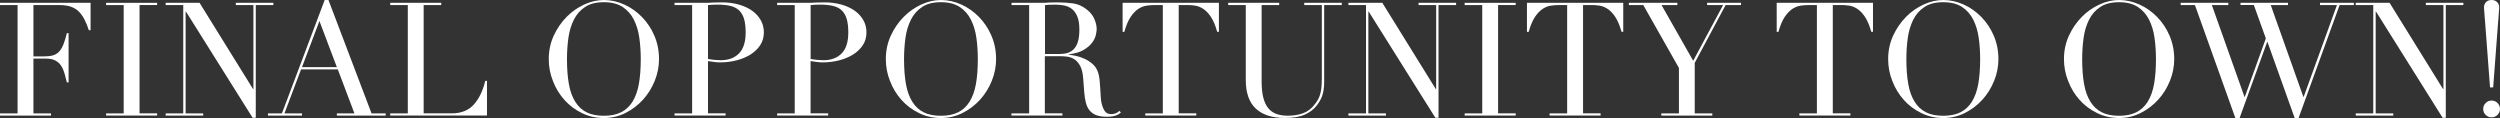 <svg version="1.1" xmlns="http://www.w3.org/2000/svg" xmlns:xlink="http://www.w3.org/1999/xlink" x="0px" y="0px"
	 width="476.39px" height="22.48px" viewBox="0 0 476.39 22.48" style="enable-background:new 0 0 476.39 22.48;"
	 xml:space="preserve">
<rect x="0" y="0" width="476.39" height="22.48" fill="#333333" stroke="none"/>
<style type="text/css">
	.st0{fill:#FFFFFF;}
</style>
<defs>
</defs>
<g>
	<path class="st0" d="M0,21.61h3.35V0.97H0V0.54h17.26v5.22h-0.33c-0.26-0.79-0.54-1.47-0.85-2.07S15.42,2.6,15,2.19
		c-0.42-0.41-0.93-0.72-1.51-0.92c-0.58-0.2-1.29-0.3-2.11-0.3H6.37v9.78h1.96c0.66,0,1.23-0.06,1.69-0.18
		c0.46-0.12,0.86-0.35,1.19-0.68s0.61-0.79,0.85-1.36c0.23-0.57,0.46-1.31,0.68-2.22h0.33v9.39h-0.33
		c-0.14-0.58-0.29-1.15-0.44-1.69c-0.15-0.54-0.36-1.03-0.63-1.45c-0.27-0.42-0.63-0.76-1.09-1.01s-1.04-0.38-1.77-0.38H6.37v10.44
		h3.35v0.42H0V21.61z"/>
	<path class="st0" d="M20.22,21.61h3.35V0.97h-3.35V0.54h9.72v0.42h-3.35v20.64h3.35v0.42h-9.72V21.61z"/>
	<path class="st0" d="M31.57,21.61h3.35V0.97h-3.35V0.54h6.46l10.2,16.45h0.06V0.97h-3.35V0.54h7.15v0.42h-3.35v21.49h-0.6
		L35.43,2.2h-0.06v19.41h3.35v0.42h-7.15V21.61z"/>
	<path class="st0" d="M51.06,21.61h2.66L61.87,0h0.72l8.21,21.61h2.69v0.42h-9.3v-0.42h3.35l-3.17-8.39h-7l-3.17,8.39h3.35v0.42
		h-6.49V21.61z M60.87,4.01l-3.32,8.78h6.64L60.87,4.01z"/>
	<path class="st0" d="M74.36,21.61h3.35V0.97h-3.35V0.54h9.72v0.42h-3.35v20.64h5.37c1.77,0,3.16-0.55,4.17-1.66
		c1.01-1.11,1.74-2.62,2.2-4.53h0.33v6.61H74.36V21.61z"/>
	<path class="st0" d="M104.57,11.26c0-1.61,0.32-3.1,0.95-4.47c0.63-1.37,1.45-2.55,2.44-3.56c1-1.01,2.12-1.8,3.37-2.37
		c1.25-0.57,2.49-0.86,3.74-0.86c1.33,0,2.62,0.29,3.88,0.86c1.26,0.57,2.38,1.36,3.37,2.37c0.99,1.01,1.78,2.19,2.37,3.56
		c0.59,1.37,0.89,2.86,0.89,4.47c0,1.41-0.27,2.79-0.81,4.13c-0.54,1.35-1.29,2.55-2.23,3.59s-2.06,1.89-3.33,2.54
		c-1.28,0.64-2.65,0.97-4.12,0.97c-1.51,0-2.91-0.31-4.19-0.94c-1.29-0.62-2.4-1.45-3.33-2.49s-1.67-2.23-2.19-3.59
		C104.83,14.11,104.57,12.71,104.57,11.26z M108.04,11.26c0,1.81,0.12,3.39,0.36,4.74c0.24,1.35,0.64,2.47,1.21,3.38
		c0.56,0.91,1.29,1.58,2.17,2.02s1.98,0.66,3.29,0.66c1.29,0,2.38-0.22,3.27-0.66c0.9-0.44,1.62-1.12,2.19-2.02
		c0.56-0.91,0.97-2.03,1.21-3.38c0.24-1.35,0.36-2.93,0.36-4.74c0-1.39-0.09-2.73-0.27-4.03s-0.53-2.45-1.04-3.47
		c-0.51-1.02-1.23-1.83-2.14-2.43c-0.92-0.6-2.11-0.91-3.58-0.91s-2.66,0.3-3.58,0.91c-0.92,0.6-1.63,1.41-2.14,2.43
		c-0.51,1.02-0.86,2.17-1.04,3.47S108.04,9.87,108.04,11.26z"/>
	<path class="st0" d="M128.54,21.61h3.35V0.97h-3.35V0.54h5.67c0.28,0,0.56,0,0.85-0.01c0.28-0.01,0.56-0.03,0.85-0.05
		c0.28,0,0.56,0,0.83-0.01c0.27-0.01,0.55-0.02,0.83-0.02c1.15,0,2.21,0.14,3.18,0.41c0.98,0.27,1.82,0.66,2.54,1.16
		c0.71,0.5,1.27,1.11,1.67,1.81s0.6,1.49,0.6,2.35c0,0.91-0.23,1.71-0.69,2.42c-0.46,0.7-1.08,1.3-1.84,1.78
		c-0.77,0.48-1.66,0.86-2.67,1.12c-1.02,0.26-2.08,0.39-3.18,0.39c-0.28,0-0.64-0.02-1.09-0.08c-0.44-0.05-0.83-0.11-1.18-0.17v9.96
		h3.35v0.42h-9.72V21.61z M134.9,11.23c0.4,0.08,0.82,0.14,1.27,0.18c0.44,0.04,0.83,0.06,1.18,0.06c1.49,0,2.65-0.44,3.49-1.31
		s1.25-2.2,1.25-3.97c0-1.03-0.1-1.88-0.3-2.57c-0.2-0.68-0.52-1.23-0.95-1.64c-0.43-0.41-1-0.7-1.69-0.86
		c-0.69-0.16-1.52-0.24-2.49-0.24c-0.38,0-0.73,0.01-1.04,0.03c-0.31,0.02-0.55,0.04-0.71,0.06V11.23z"/>
	<path class="st0" d="M148.09,21.61h3.35V0.97h-3.35V0.54h5.67c0.28,0,0.56,0,0.85-0.01c0.28-0.01,0.56-0.03,0.85-0.05
		c0.28,0,0.56,0,0.83-0.01c0.27-0.01,0.55-0.02,0.83-0.02c1.15,0,2.21,0.14,3.18,0.41c0.98,0.27,1.82,0.66,2.54,1.16
		c0.71,0.5,1.27,1.11,1.67,1.81s0.6,1.49,0.6,2.35c0,0.91-0.23,1.71-0.69,2.42c-0.46,0.7-1.08,1.3-1.84,1.78
		c-0.77,0.48-1.66,0.86-2.67,1.12c-1.02,0.26-2.08,0.39-3.18,0.39c-0.28,0-0.64-0.02-1.09-0.08c-0.44-0.05-0.83-0.11-1.18-0.17v9.96
		h3.35v0.42h-9.72V21.61z M154.46,11.23c0.4,0.08,0.82,0.14,1.27,0.18c0.44,0.04,0.83,0.06,1.18,0.06c1.49,0,2.65-0.44,3.49-1.31
		s1.25-2.2,1.25-3.97c0-1.03-0.1-1.88-0.3-2.57c-0.2-0.68-0.52-1.23-0.95-1.64c-0.43-0.41-1-0.7-1.69-0.86
		c-0.69-0.16-1.52-0.24-2.49-0.24c-0.38,0-0.73,0.01-1.04,0.03c-0.31,0.02-0.55,0.04-0.71,0.06V11.23z"/>
	<path class="st0" d="M168.8,11.26c0-1.61,0.32-3.1,0.95-4.47c0.63-1.37,1.45-2.55,2.44-3.56c1-1.01,2.12-1.8,3.37-2.37
		C176.8,0.29,178.05,0,179.3,0c1.33,0,2.62,0.29,3.88,0.86c1.26,0.57,2.38,1.36,3.37,2.37c0.99,1.01,1.78,2.19,2.37,3.56
		c0.59,1.37,0.89,2.86,0.89,4.47c0,1.41-0.27,2.79-0.81,4.13c-0.54,1.35-1.29,2.55-2.23,3.59s-2.06,1.89-3.33,2.54
		c-1.28,0.64-2.65,0.97-4.12,0.97c-1.51,0-2.91-0.31-4.19-0.94c-1.29-0.62-2.4-1.45-3.33-2.49s-1.67-2.23-2.19-3.59
		C169.06,14.11,168.8,12.71,168.8,11.26z M172.27,11.26c0,1.81,0.12,3.39,0.36,4.74c0.24,1.35,0.64,2.47,1.21,3.38
		c0.56,0.91,1.29,1.58,2.17,2.02s1.98,0.66,3.29,0.66c1.29,0,2.38-0.22,3.27-0.66c0.9-0.44,1.62-1.12,2.19-2.02
		c0.56-0.91,0.97-2.03,1.21-3.38c0.24-1.35,0.36-2.93,0.36-4.74c0-1.39-0.09-2.73-0.27-4.03s-0.53-2.45-1.04-3.47
		c-0.51-1.02-1.23-1.83-2.14-2.43c-0.92-0.6-2.11-0.91-3.58-0.91s-2.66,0.3-3.58,0.91c-0.92,0.6-1.63,1.41-2.14,2.43
		c-0.51,1.02-0.86,2.17-1.04,3.47S172.27,9.87,172.27,11.26z"/>
	<path class="st0" d="M192.76,21.61h3.35V0.97h-3.35V0.54h5.73c0.24,0,0.48,0,0.72-0.01c0.24-0.01,0.48-0.03,0.72-0.05
		c0.24,0,0.48,0,0.72-0.01c0.24-0.01,0.48-0.02,0.72-0.02c1.19,0,2.23,0.07,3.14,0.2c0.91,0.13,1.75,0.51,2.54,1.13
		c0.7,0.54,1.2,1.16,1.49,1.84c0.29,0.68,0.44,1.33,0.44,1.93c0,0.3-0.06,0.69-0.17,1.16s-0.35,0.96-0.72,1.45
		c-0.37,0.49-0.91,0.95-1.61,1.36c-0.7,0.41-1.64,0.69-2.81,0.83v0.06c0.32,0.04,0.76,0.12,1.31,0.23c0.55,0.11,1.12,0.3,1.69,0.56
		c0.57,0.26,1.1,0.61,1.58,1.04s0.82,0.99,1.03,1.67c0.12,0.4,0.21,0.86,0.26,1.37c0.05,0.51,0.09,1.04,0.12,1.58
		c0.03,0.54,0.06,1.07,0.09,1.57c0.03,0.5,0.08,0.93,0.17,1.27c0.12,0.52,0.31,1,0.57,1.42c0.26,0.42,0.68,0.63,1.27,0.63
		c0.26,0,0.53-0.05,0.81-0.15c0.28-0.1,0.53-0.26,0.75-0.48l0.27,0.33c-0.1,0.08-0.22,0.17-0.35,0.26c-0.13,0.09-0.3,0.18-0.5,0.26
		c-0.2,0.08-0.45,0.15-0.74,0.2c-0.29,0.05-0.65,0.08-1.07,0.08c-0.81,0-1.47-0.1-2.01-0.3c-0.53-0.2-0.96-0.5-1.28-0.89
		c-0.32-0.39-0.56-0.88-0.71-1.45s-0.26-1.24-0.32-2.01l-0.21-2.75c-0.08-1.01-0.28-1.79-0.6-2.35c-0.32-0.56-0.7-0.98-1.13-1.24
		c-0.43-0.26-0.88-0.42-1.34-0.47c-0.46-0.05-0.87-0.08-1.21-0.08h-3.02v10.89h3.35v0.42h-9.72V21.61z M199.13,10.29h2.78
		c0.56,0,1.08-0.07,1.54-0.21c0.46-0.14,0.86-0.39,1.19-0.74c0.33-0.35,0.59-0.83,0.77-1.43s0.27-1.37,0.27-2.29
		c0-1.05-0.14-1.89-0.41-2.52s-0.62-1.11-1.06-1.43c-0.43-0.32-0.92-0.53-1.45-0.63c-0.53-0.1-1.06-0.15-1.58-0.15
		c-0.36,0-0.73,0-1.1,0.01c-0.37,0.01-0.69,0.04-0.95,0.08V10.29z"/>
	<path class="st0" d="M218.23,21.61h3.35V0.97h-1.75c-0.4,0-0.86,0.04-1.36,0.11c-0.5,0.07-1.01,0.27-1.52,0.59
		c-0.51,0.32-1.01,0.83-1.48,1.52c-0.47,0.69-0.88,1.66-1.22,2.88h-0.33V0.54h18.35v5.52h-0.33c-0.34-1.23-0.75-2.19-1.22-2.88
		s-0.97-1.2-1.48-1.52c-0.51-0.32-1.02-0.52-1.52-0.59s-0.96-0.11-1.36-0.11h-1.75v20.64h3.35v0.42h-9.72V21.61z"/>
	<path class="st0" d="M234.04,0.54h9.72v0.42h-3.35v14.58c0,1.21,0.11,2.23,0.32,3.06c0.21,0.84,0.53,1.51,0.95,2.02
		c0.42,0.51,0.95,0.88,1.57,1.1s1.34,0.33,2.14,0.33c1.13,0,2.12-0.17,2.99-0.5s1.61-0.92,2.23-1.77c0.2-0.26,0.38-0.52,0.53-0.78
		s0.28-0.57,0.39-0.92c0.11-0.35,0.2-0.77,0.26-1.27s0.09-1.1,0.09-1.83V0.97h-3.35V0.54h7.15v0.42h-3.35V15.6
		c0,0.85-0.09,1.62-0.27,2.31c-0.18,0.69-0.55,1.41-1.12,2.16c-0.54,0.72-1.3,1.31-2.26,1.75c-0.97,0.44-2.24,0.66-3.83,0.66
		c-2.41,0-4.26-0.59-5.54-1.78c-1.28-1.19-1.92-3.01-1.92-5.46V0.97h-3.35V0.54z"/>
	<path class="st0" d="M256.95,21.61h3.35V0.97h-3.35V0.54h6.46l10.2,16.45h0.06V0.97h-3.35V0.54h7.15v0.42h-3.35v21.49h-0.6
		L260.81,2.2h-0.06v19.41h3.35v0.42h-7.15V21.61z"/>
	<path class="st0" d="M279.1,21.61h3.35V0.97h-3.35V0.54h9.72v0.42h-3.35v20.64h3.35v0.42h-9.72V21.61z"/>
	<path class="st0" d="M295.28,21.61h3.35V0.97h-1.75c-0.4,0-0.86,0.04-1.36,0.11s-1.01,0.27-1.52,0.59
		c-0.51,0.32-1.01,0.83-1.48,1.52s-0.88,1.66-1.22,2.88h-0.33V0.54h18.35v5.52h-0.33c-0.34-1.23-0.75-2.19-1.22-2.88
		c-0.47-0.69-0.97-1.2-1.48-1.52c-0.51-0.32-1.02-0.52-1.52-0.59c-0.5-0.07-0.96-0.11-1.36-0.11h-1.75v20.64H305v0.42h-9.72V21.61z"
		/>
	<path class="st0" d="M316.58,21.61h3.35v-8.66l-6.79-11.98h-2.75V0.54h9.24v0.42h-3.02l6.04,10.62l5.7-10.62h-3.05V0.54h6.46v0.42
		h-2.93l-5.89,11.02v9.63h3.35v0.42h-9.72V21.61z"/>
	<path class="st0" d="M342.87,21.61h3.35V0.97h-1.75c-0.4,0-0.86,0.04-1.36,0.11s-1.01,0.27-1.52,0.59
		c-0.51,0.32-1.01,0.83-1.48,1.52s-0.88,1.66-1.22,2.88h-0.33V0.54h18.35v5.52h-0.33c-0.34-1.23-0.75-2.19-1.22-2.88
		c-0.47-0.69-0.97-1.2-1.48-1.52c-0.51-0.32-1.02-0.52-1.52-0.59c-0.5-0.07-0.96-0.11-1.36-0.11h-1.75v20.64h3.35v0.42h-9.72V21.61z
		"/>
	<path class="st0" d="M359.8,11.26c0-1.61,0.32-3.1,0.95-4.47c0.63-1.37,1.45-2.55,2.44-3.56s2.12-1.8,3.37-2.37
		c1.25-0.57,2.5-0.86,3.74-0.86c1.33,0,2.62,0.29,3.88,0.86c1.26,0.57,2.38,1.36,3.37,2.37c0.99,1.01,1.78,2.19,2.37,3.56
		c0.59,1.37,0.89,2.86,0.89,4.47c0,1.41-0.27,2.79-0.81,4.13c-0.54,1.35-1.29,2.55-2.23,3.59c-0.95,1.05-2.06,1.89-3.33,2.54
		c-1.28,0.64-2.65,0.97-4.12,0.97c-1.51,0-2.91-0.31-4.19-0.94c-1.29-0.62-2.4-1.45-3.33-2.49s-1.67-2.23-2.19-3.59
		C360.06,14.11,359.8,12.71,359.8,11.26z M363.27,11.26c0,1.81,0.12,3.39,0.36,4.74c0.24,1.35,0.64,2.47,1.21,3.38
		c0.56,0.91,1.29,1.58,2.17,2.02c0.88,0.44,1.98,0.66,3.29,0.66c1.29,0,2.38-0.22,3.27-0.66s1.62-1.12,2.19-2.02
		c0.56-0.91,0.97-2.03,1.21-3.38c0.24-1.35,0.36-2.93,0.36-4.74c0-1.39-0.09-2.73-0.27-4.03c-0.18-1.3-0.53-2.45-1.04-3.47
		c-0.51-1.02-1.23-1.83-2.14-2.43c-0.92-0.6-2.11-0.91-3.58-0.91s-2.66,0.3-3.58,0.91c-0.92,0.6-1.63,1.41-2.14,2.43
		c-0.51,1.02-0.86,2.17-1.04,3.47C363.36,8.53,363.27,9.87,363.27,11.26z"/>
	<path class="st0" d="M393.3,11.26c0-1.61,0.32-3.1,0.95-4.47c0.63-1.37,1.45-2.55,2.44-3.56s2.12-1.8,3.37-2.37
		c1.25-0.57,2.5-0.86,3.74-0.86c1.33,0,2.62,0.29,3.88,0.86c1.26,0.57,2.38,1.36,3.37,2.37c0.99,1.01,1.78,2.19,2.37,3.56
		c0.59,1.37,0.89,2.86,0.89,4.47c0,1.41-0.27,2.79-0.81,4.13c-0.54,1.35-1.29,2.55-2.23,3.59c-0.95,1.05-2.06,1.89-3.33,2.54
		c-1.28,0.64-2.65,0.97-4.12,0.97c-1.51,0-2.91-0.31-4.19-0.94c-1.29-0.62-2.4-1.45-3.33-2.49s-1.67-2.23-2.19-3.59
		C393.56,14.11,393.3,12.71,393.3,11.26z M396.77,11.26c0,1.81,0.12,3.39,0.36,4.74c0.24,1.35,0.64,2.47,1.21,3.38
		c0.56,0.91,1.29,1.58,2.17,2.02c0.88,0.44,1.98,0.66,3.29,0.66c1.29,0,2.38-0.22,3.27-0.66s1.62-1.12,2.19-2.02
		c0.56-0.91,0.97-2.03,1.21-3.38c0.24-1.35,0.36-2.93,0.36-4.74c0-1.39-0.09-2.73-0.27-4.03c-0.18-1.3-0.53-2.45-1.04-3.47
		c-0.51-1.02-1.23-1.83-2.14-2.43c-0.92-0.6-2.11-0.91-3.58-0.91s-2.66,0.3-3.58,0.91c-0.92,0.6-1.63,1.41-2.14,2.43
		c-0.51,1.02-0.86,2.17-1.04,3.47C396.86,8.53,396.77,9.87,396.77,11.26z"/>
	<path class="st0" d="M415.54,0.54h9.08v0.42h-3.14l6.22,17.5h0.06l4.01-11.14l-2.29-6.37h-2.54V0.54h9.05v0.42h-3.29l6.22,17.5
		h0.06l6.34-17.5h-3.23V0.54h6.46v0.42h-2.72l-7.82,21.52h-0.75L432.08,8h-0.06l-5.25,14.49h-0.81l-7.7-21.52h-2.72V0.54z"/>
	<path class="st0" d="M448.89,21.61h3.35V0.97h-3.35V0.54h6.46l10.2,16.45h0.06V0.97h-3.35V0.54h7.15v0.42h-3.35v21.49h-0.6
		L452.76,2.2h-0.06v19.41h3.35v0.42h-7.15V21.61z"/>
	<path class="st0" d="M473.19,20.76c0-0.44,0.16-0.82,0.47-1.13c0.31-0.31,0.69-0.47,1.13-0.47s0.82,0.16,1.13,0.47
		c0.31,0.31,0.47,0.69,0.47,1.13s-0.16,0.82-0.47,1.13c-0.31,0.31-0.69,0.47-1.13,0.47s-0.82-0.16-1.13-0.47
		C473.34,21.58,473.19,21.21,473.19,20.76z M473.55,4.19c-0.02-0.18-0.04-0.41-0.06-0.69c-0.02-0.28-0.04-0.56-0.06-0.85
		c-0.02-0.28-0.04-0.54-0.06-0.77c-0.02-0.23-0.03-0.39-0.03-0.47c0-0.4,0.13-0.74,0.39-1.01S474.34,0,474.79,0s0.79,0.14,1.06,0.41
		c0.26,0.27,0.39,0.61,0.39,1.01c0,0.08-0.01,0.24-0.03,0.47c-0.02,0.23-0.04,0.49-0.06,0.77c-0.02,0.28-0.04,0.56-0.06,0.85
		c-0.02,0.28-0.04,0.51-0.06,0.69l-0.94,12.46h-0.6L473.55,4.19z"/>
</g>
</svg>